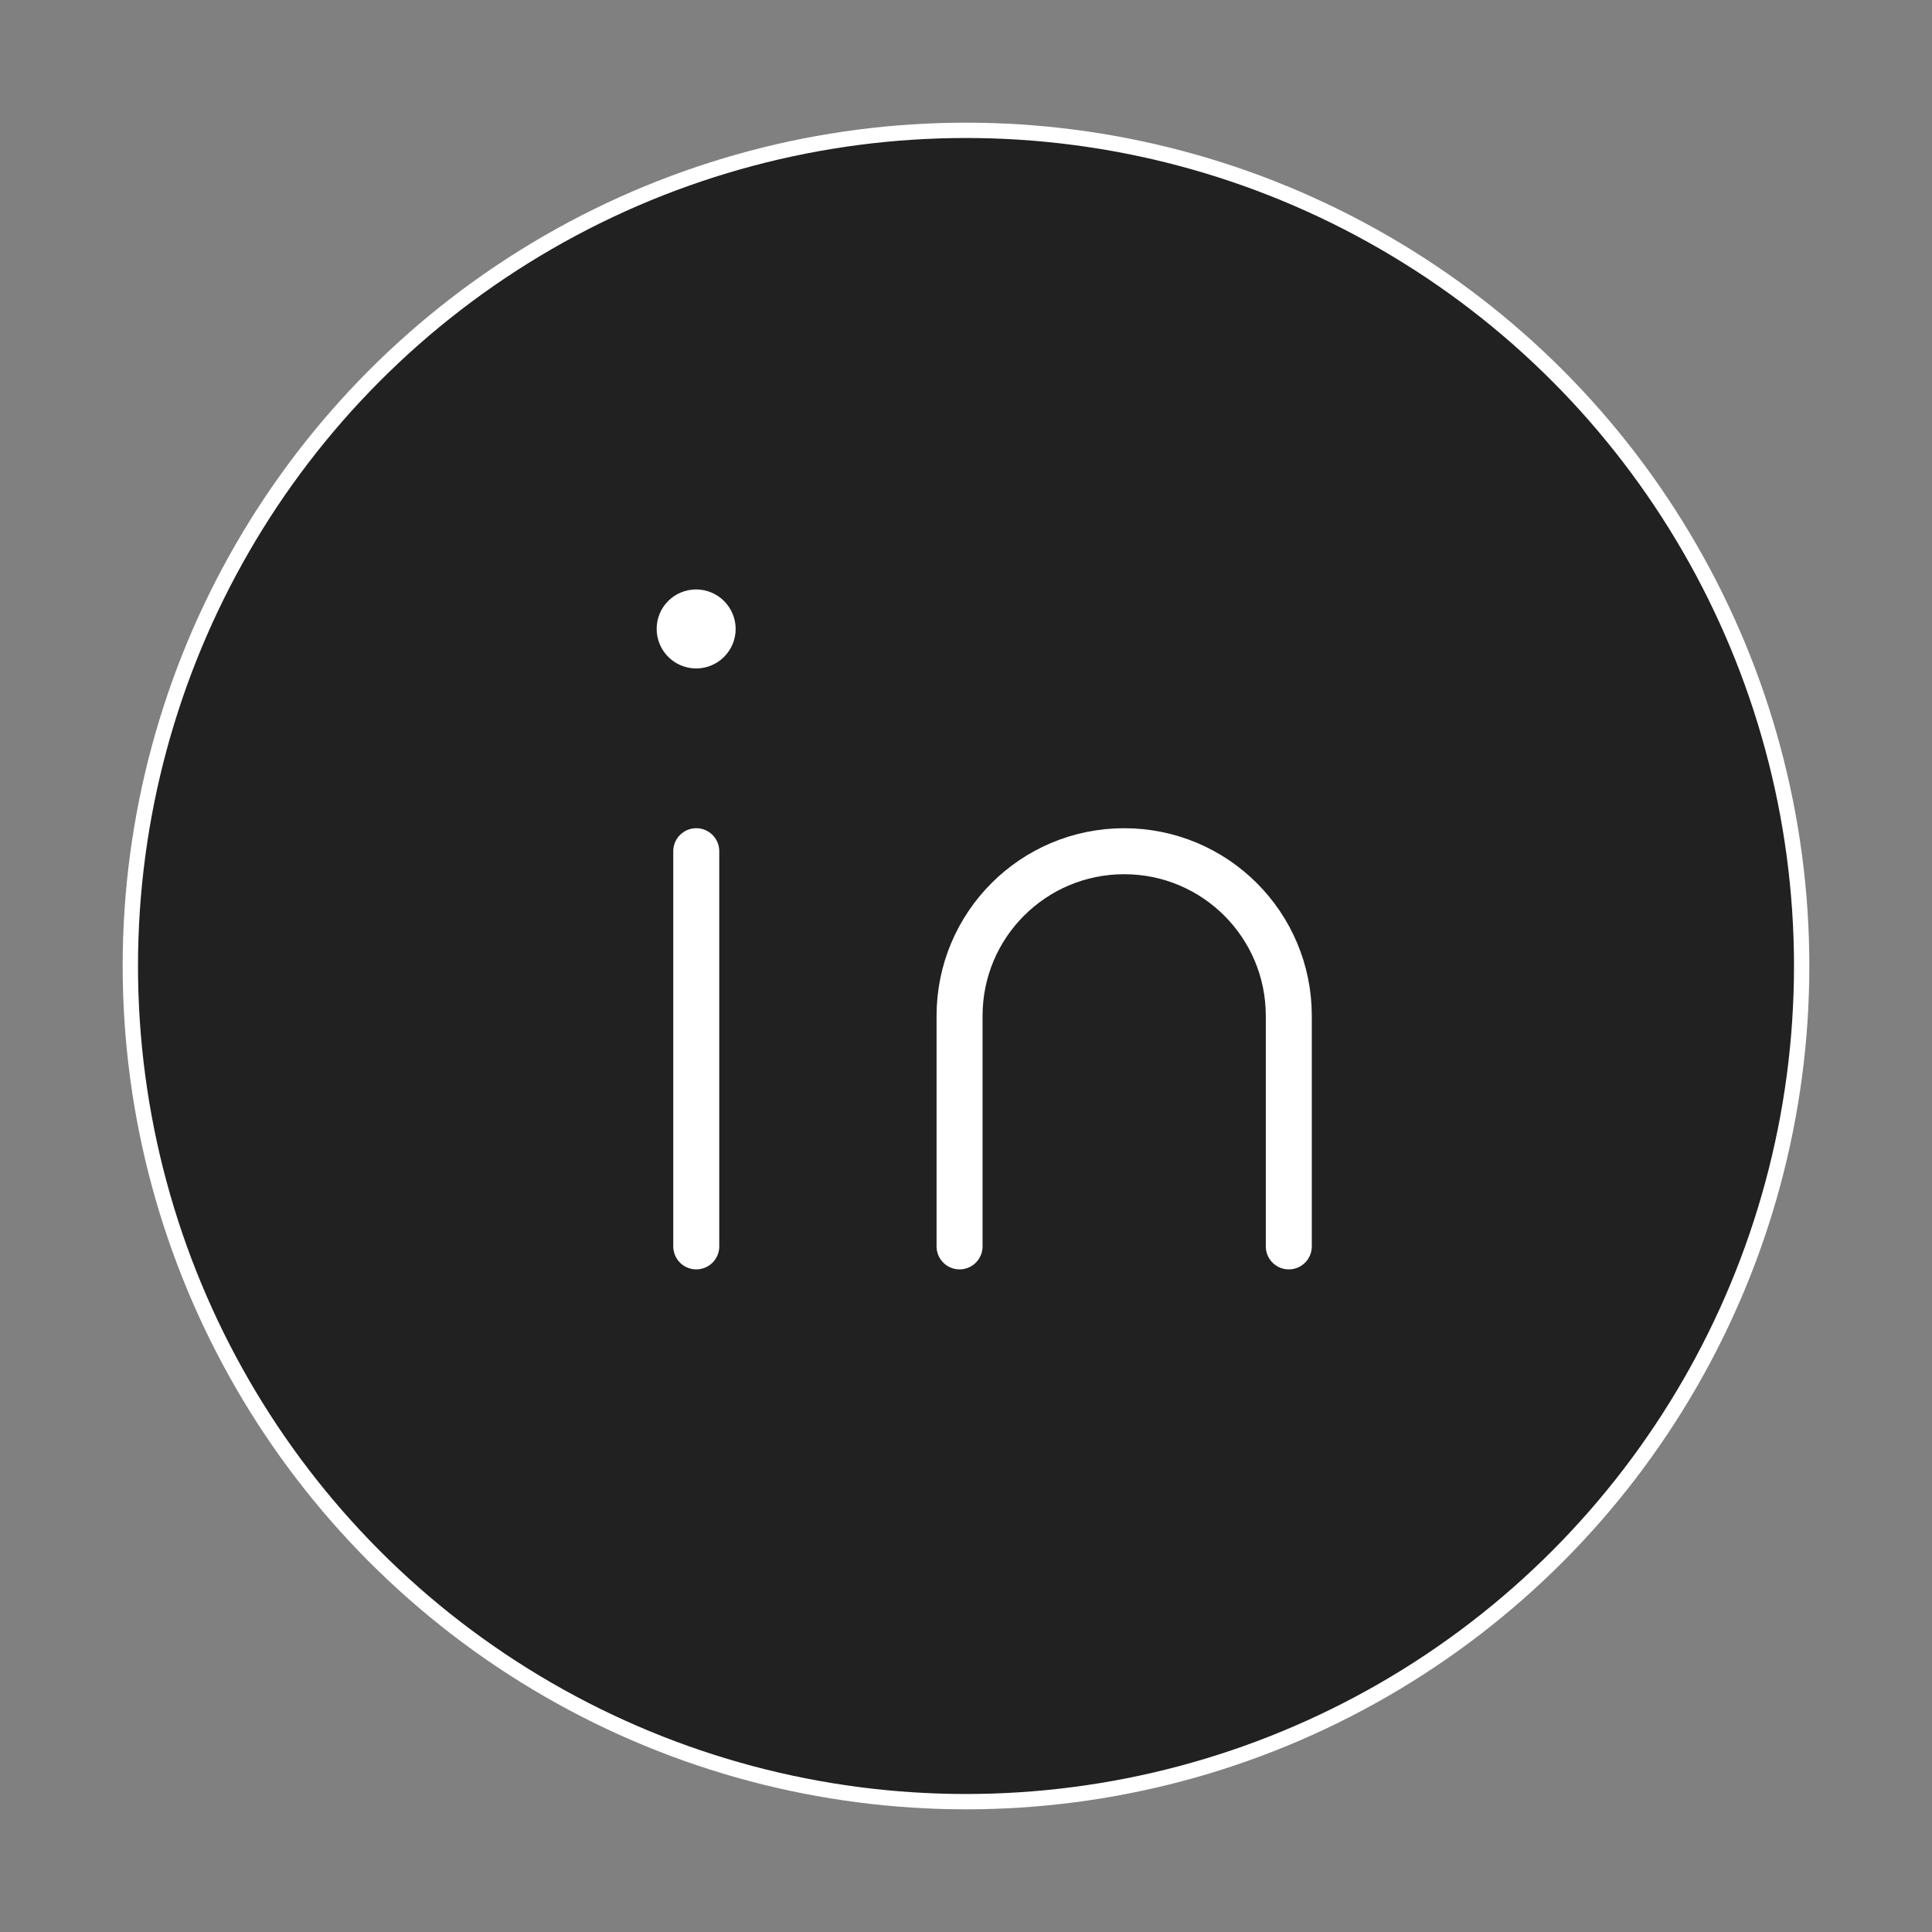 <svg width="63" height="63" viewBox="0 0 63 63" fill="none" xmlns="http://www.w3.org/2000/svg">
<rect x="0" y="0" width="63" height="63" fill="#808080" stroke="none"/>
<circle cx="31.5" cy="31.5" r="27.25" fill="#212121" stroke="white" stroke-width="0.5"/>
<path d="M22.704 27.757V40.643" stroke="white" stroke-width="1.5" stroke-linecap="round" stroke-linejoin="round"/>
<path d="M31.29 40.643V33.125C31.29 30.159 33.692 27.757 36.658 27.757V27.757C39.624 27.757 42.026 30.159 42.026 33.125V40.643" stroke="white" stroke-width="1.5" stroke-linecap="round" stroke-linejoin="round"/>
<path d="M22.699 19.971C22.402 19.971 22.16 20.212 22.163 20.509C22.163 20.806 22.405 21.047 22.701 21.047C22.998 21.047 23.239 20.806 23.239 20.509C23.237 20.21 22.995 19.971 22.699 19.971" stroke="white" stroke-width="1.5" stroke-linecap="round" stroke-linejoin="round"/>
</svg>
